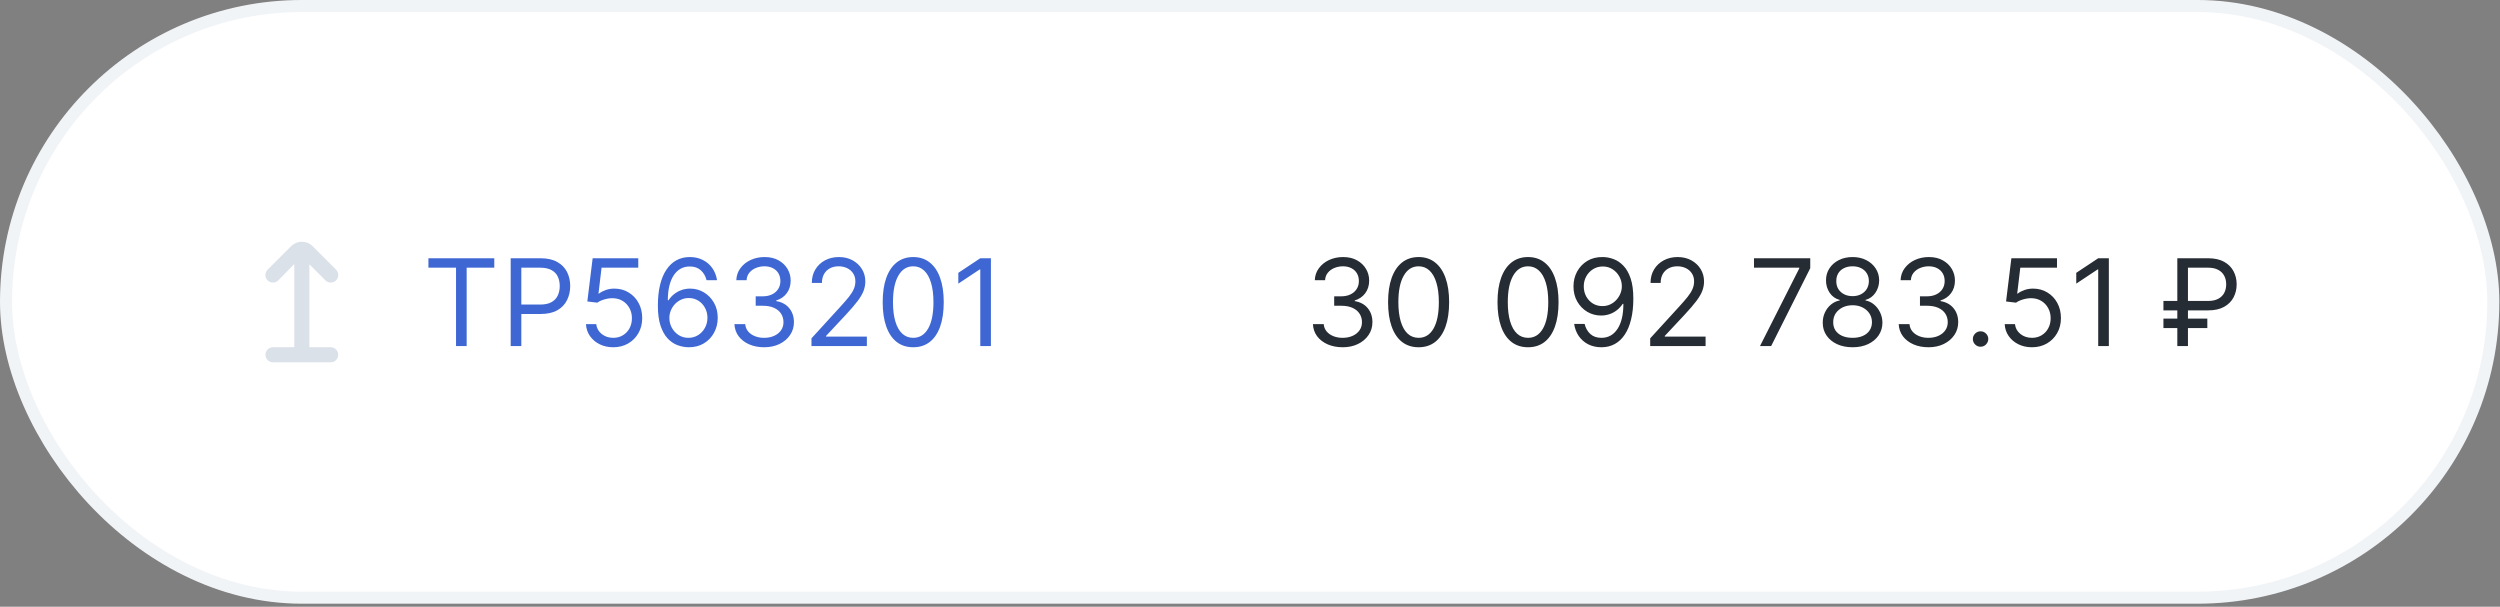 <?xml version="1.0" encoding="UTF-8"?> <svg xmlns="http://www.w3.org/2000/svg" width="820" height="199" viewBox="0 0 820 199" fill="none"><rect x="0" y="0" width="820" height="199" fill="#808080" stroke="none"/> <rect x="1.98" y="1.98" width="815.819" height="194.054" rx="97.027" fill="white"></rect> <rect x="1.98" y="1.98" width="815.819" height="194.054" rx="97.027" stroke="#F1F4F7" stroke-width="3.96"></rect> <g clip-path="url(#clip0_10448_4940)"> <path d="M108.468 113.885H101.48V86.702L106.736 91.958C107.2 92.422 107.83 92.683 108.486 92.682C108.811 92.682 109.133 92.618 109.434 92.494C109.734 92.369 110.007 92.187 110.237 91.957C110.466 91.727 110.649 91.454 110.773 91.154C110.897 90.853 110.961 90.531 110.961 90.206C110.961 89.881 110.897 89.559 110.772 89.259C110.648 88.959 110.466 88.686 110.236 88.456L102.429 80.651C101.508 79.769 100.281 79.277 99.006 79.277C97.73 79.277 96.504 79.769 95.583 80.651L87.774 88.456C87.31 88.92 87.049 89.55 87.049 90.206C87.049 90.863 87.309 91.493 87.773 91.957C88.238 92.421 88.867 92.682 89.524 92.682C90.18 92.683 90.81 92.422 91.274 91.958L96.53 86.597V113.885H89.541C88.885 113.885 88.255 114.145 87.791 114.61C87.327 115.074 87.066 115.703 87.066 116.36C87.066 117.016 87.327 117.646 87.791 118.11C88.255 118.574 88.885 118.835 89.541 118.835H108.468C109.125 118.835 109.754 118.574 110.219 118.11C110.683 117.646 110.944 117.016 110.944 116.36C110.944 115.703 110.683 115.074 110.219 114.61C109.754 114.145 109.125 113.885 108.468 113.885Z" fill="#DBE1E9"></path> </g> <path d="M140.522 87.799V84.705H162.124V87.799H153.067V113.507H149.579V87.799H140.522ZM167.506 113.507V84.705H177.238C179.498 84.705 181.345 85.113 182.779 85.929C184.223 86.735 185.292 87.827 185.986 89.206C186.68 90.584 187.027 92.121 187.027 93.818C187.027 95.515 186.68 97.058 185.986 98.445C185.301 99.833 184.242 100.939 182.808 101.764C181.373 102.58 179.535 102.988 177.295 102.988H170.319V99.894H177.182C178.729 99.894 179.971 99.627 180.909 99.092C181.847 98.558 182.526 97.836 182.948 96.926C183.379 96.008 183.595 94.972 183.595 93.818C183.595 92.665 183.379 91.634 182.948 90.724C182.526 89.815 181.842 89.102 180.895 88.587C179.948 88.062 178.692 87.799 177.126 87.799H170.994V113.507H167.506ZM201.139 113.901C199.489 113.901 198.003 113.573 196.681 112.917C195.359 112.26 194.3 111.36 193.503 110.216C192.706 109.073 192.27 107.769 192.195 106.307H195.57C195.701 107.61 196.292 108.688 197.342 109.541C198.402 110.385 199.667 110.807 201.139 110.807C202.321 110.807 203.371 110.531 204.29 109.977C205.218 109.424 205.944 108.665 206.469 107.699C207.004 106.724 207.271 105.622 207.271 104.394C207.271 103.138 206.994 102.017 206.441 101.033C205.897 100.039 205.147 99.256 204.191 98.684C203.235 98.112 202.143 97.822 200.914 97.812C200.033 97.803 199.128 97.939 198.2 98.22C197.272 98.492 196.508 98.844 195.908 99.275L192.645 98.881L194.389 84.705H209.352V87.799H197.314L196.301 96.294H196.47C197.061 95.825 197.802 95.436 198.692 95.126C199.583 94.817 200.511 94.662 201.477 94.662C203.239 94.662 204.81 95.084 206.188 95.928C207.576 96.762 208.663 97.906 209.451 99.359C210.248 100.813 210.646 102.472 210.646 104.338C210.646 106.176 210.234 107.816 209.409 109.26C208.593 110.695 207.468 111.829 206.033 112.664C204.599 113.489 202.968 113.901 201.139 113.901ZM225.796 113.901C224.615 113.882 223.434 113.657 222.252 113.226C221.071 112.795 219.993 112.068 219.018 111.046C218.043 110.015 217.26 108.623 216.669 106.869C216.078 105.107 215.783 102.894 215.783 100.231C215.783 97.681 216.022 95.422 216.5 93.453C216.978 91.475 217.672 89.81 218.582 88.46C219.491 87.101 220.588 86.069 221.872 85.366C223.166 84.663 224.624 84.311 226.246 84.311C227.859 84.311 229.293 84.635 230.55 85.282C231.815 85.919 232.847 86.81 233.644 87.954C234.441 89.098 234.956 90.415 235.191 91.906H231.759C231.44 90.612 230.822 89.538 229.903 88.685C228.984 87.832 227.765 87.405 226.246 87.405C224.015 87.405 222.257 88.376 220.972 90.317C219.697 92.257 219.055 94.981 219.046 98.487H219.271C219.796 97.691 220.419 97.011 221.141 96.448C221.872 95.876 222.679 95.436 223.56 95.126C224.441 94.817 225.374 94.662 226.359 94.662C228.009 94.662 229.518 95.075 230.887 95.9C232.256 96.716 233.353 97.845 234.178 99.289C235.003 100.724 235.416 102.369 235.416 104.225C235.416 106.007 235.017 107.638 234.22 109.12C233.423 110.591 232.303 111.763 230.859 112.635C229.425 113.498 227.737 113.92 225.796 113.901ZM225.796 110.807C226.978 110.807 228.037 110.512 228.975 109.921C229.921 109.33 230.667 108.538 231.211 107.544C231.764 106.551 232.04 105.444 232.04 104.225C232.04 103.035 231.773 101.952 231.239 100.977C230.714 99.992 229.987 99.209 229.059 98.628C228.14 98.047 227.09 97.756 225.909 97.756C225.018 97.756 224.188 97.934 223.419 98.291C222.651 98.638 221.976 99.116 221.394 99.725C220.822 100.334 220.372 101.033 220.044 101.821C219.716 102.599 219.552 103.419 219.552 104.282C219.552 105.425 219.819 106.494 220.354 107.488C220.897 108.482 221.638 109.284 222.576 109.893C223.523 110.502 224.596 110.807 225.796 110.807ZM250.678 113.901C248.822 113.901 247.167 113.582 245.714 112.945C244.27 112.307 243.121 111.421 242.268 110.287C241.424 109.143 240.965 107.816 240.89 106.307H244.434C244.509 107.235 244.828 108.037 245.39 108.712C245.953 109.377 246.689 109.893 247.598 110.259C248.508 110.624 249.515 110.807 250.622 110.807C251.859 110.807 252.956 110.591 253.913 110.16C254.869 109.729 255.619 109.129 256.163 108.36C256.707 107.591 256.979 106.701 256.979 105.688C256.979 104.629 256.716 103.696 256.191 102.889C255.666 102.074 254.897 101.436 253.885 100.977C252.872 100.517 251.634 100.288 250.172 100.288H247.865V97.194H250.172C251.316 97.194 252.319 96.987 253.181 96.575C254.053 96.162 254.733 95.581 255.221 94.831C255.718 94.081 255.966 93.2 255.966 92.187C255.966 91.212 255.75 90.363 255.319 89.641C254.888 88.92 254.278 88.357 253.491 87.954C252.713 87.551 251.794 87.349 250.734 87.349C249.741 87.349 248.803 87.532 247.922 87.898C247.05 88.254 246.337 88.774 245.784 89.459C245.231 90.134 244.931 90.949 244.884 91.906H241.509C241.565 90.396 242.02 89.074 242.873 87.94C243.726 86.796 244.842 85.905 246.22 85.268C247.608 84.63 249.131 84.311 250.791 84.311C252.572 84.311 254.1 84.672 255.375 85.394C256.65 86.107 257.63 87.049 258.315 88.221C258.999 89.393 259.341 90.659 259.341 92.018C259.341 93.64 258.915 95.023 258.061 96.167C257.218 97.311 256.069 98.103 254.616 98.544V98.769C256.435 99.069 257.855 99.842 258.877 101.089C259.899 102.327 260.41 103.86 260.41 105.688C260.41 107.254 259.983 108.66 259.13 109.907C258.286 111.145 257.133 112.12 255.671 112.832C254.208 113.545 252.544 113.901 250.678 113.901ZM266.162 113.507V110.976L275.669 100.569C276.785 99.35 277.703 98.291 278.425 97.391C279.147 96.481 279.682 95.628 280.029 94.831C280.385 94.025 280.563 93.181 280.563 92.299C280.563 91.287 280.319 90.41 279.832 89.67C279.354 88.929 278.697 88.357 277.863 87.954C277.028 87.551 276.091 87.349 275.05 87.349C273.944 87.349 272.978 87.579 272.153 88.038C271.337 88.488 270.705 89.121 270.255 89.937C269.814 90.752 269.594 91.709 269.594 92.806H266.275C266.275 91.118 266.664 89.637 267.442 88.362C268.22 87.087 269.279 86.093 270.62 85.38C271.97 84.668 273.484 84.311 275.163 84.311C276.85 84.311 278.346 84.668 279.649 85.38C280.952 86.093 281.974 87.054 282.715 88.263C283.455 89.473 283.826 90.818 283.826 92.299C283.826 93.359 283.634 94.395 283.249 95.408C282.874 96.411 282.218 97.531 281.28 98.769C280.352 99.997 279.063 101.497 277.413 103.269L270.944 110.188V110.413H284.332V113.507H266.162ZM299.535 113.901C297.416 113.901 295.611 113.324 294.12 112.171C292.63 111.009 291.49 109.326 290.703 107.122C289.915 104.91 289.522 102.238 289.522 99.106C289.522 95.993 289.915 93.335 290.703 91.132C291.5 88.92 292.644 87.232 294.134 86.069C295.634 84.897 297.435 84.311 299.535 84.311C301.635 84.311 303.43 84.897 304.921 86.069C306.421 87.232 307.565 88.92 308.353 91.132C309.15 93.335 309.548 95.993 309.548 99.106C309.548 102.238 309.154 104.91 308.367 107.122C307.579 109.326 306.44 111.009 304.949 112.171C303.458 113.324 301.654 113.901 299.535 113.901ZM299.535 110.807C301.635 110.807 303.266 109.795 304.429 107.769C305.591 105.744 306.173 102.857 306.173 99.106C306.173 96.612 305.906 94.489 305.371 92.736C304.846 90.982 304.087 89.646 303.093 88.727C302.108 87.809 300.922 87.349 299.535 87.349C297.453 87.349 295.827 88.376 294.655 90.429C293.483 92.473 292.897 95.365 292.897 99.106C292.897 101.6 293.159 103.719 293.684 105.463C294.209 107.207 294.964 108.534 295.949 109.443C296.942 110.352 298.138 110.807 299.535 110.807ZM325.018 84.705V113.507H321.53V88.362H321.361L314.33 93.031V89.487L321.53 84.705H325.018Z" fill="#3E67D4"></path> <path d="M440.424 113.901C438.568 113.901 436.913 113.582 435.46 112.945C434.016 112.307 432.868 111.421 432.014 110.287C431.171 109.143 430.711 107.816 430.636 106.307H434.18C434.255 107.235 434.574 108.037 435.136 108.712C435.699 109.377 436.435 109.893 437.344 110.259C438.254 110.624 439.262 110.807 440.368 110.807C441.606 110.807 442.703 110.591 443.659 110.16C444.615 109.729 445.365 109.129 445.909 108.36C446.453 107.591 446.725 106.701 446.725 105.688C446.725 104.629 446.462 103.696 445.937 102.889C445.412 102.074 444.643 101.436 443.631 100.977C442.618 100.517 441.381 100.288 439.918 100.288H437.612V97.194H439.918C441.062 97.194 442.065 96.987 442.928 96.575C443.8 96.162 444.479 95.581 444.967 94.831C445.464 94.081 445.712 93.2 445.712 92.187C445.712 91.212 445.497 90.363 445.065 89.641C444.634 88.92 444.025 88.357 443.237 87.954C442.459 87.551 441.54 87.349 440.481 87.349C439.487 87.349 438.549 87.532 437.668 87.898C436.796 88.254 436.083 88.774 435.53 89.459C434.977 90.134 434.677 90.949 434.63 91.906H431.255C431.311 90.396 431.766 89.074 432.619 87.94C433.472 86.796 434.588 85.905 435.966 85.268C437.354 84.63 438.877 84.311 440.537 84.311C442.318 84.311 443.846 84.672 445.122 85.394C446.397 86.107 447.376 87.049 448.061 88.221C448.745 89.393 449.087 90.659 449.087 92.018C449.087 93.64 448.661 95.023 447.808 96.167C446.964 97.311 445.815 98.103 444.362 98.544V98.769C446.181 99.069 447.601 99.842 448.623 101.089C449.645 102.327 450.156 103.86 450.156 105.688C450.156 107.254 449.73 108.66 448.877 109.907C448.033 111.145 446.88 112.12 445.417 112.832C443.954 113.545 442.29 113.901 440.424 113.901ZM465.303 113.901C463.184 113.901 461.379 113.324 459.888 112.171C458.398 111.009 457.258 109.326 456.471 107.122C455.683 104.91 455.29 102.238 455.29 99.106C455.29 95.993 455.683 93.335 456.471 91.132C457.268 88.92 458.412 87.232 459.902 86.069C461.402 84.897 463.203 84.311 465.303 84.311C467.403 84.311 469.198 84.897 470.689 86.069C472.189 87.232 473.333 88.92 474.121 91.132C474.918 93.335 475.316 95.993 475.316 99.106C475.316 102.238 474.922 104.91 474.135 107.122C473.347 109.326 472.208 111.009 470.717 112.171C469.226 113.324 467.422 113.901 465.303 113.901ZM465.303 110.807C467.403 110.807 469.034 109.795 470.197 107.769C471.359 105.744 471.941 102.857 471.941 99.106C471.941 96.612 471.674 94.489 471.139 92.736C470.614 90.982 469.855 89.646 468.861 88.727C467.876 87.809 466.69 87.349 465.303 87.349C463.221 87.349 461.595 88.376 460.423 90.429C459.251 92.473 458.665 95.365 458.665 99.106C458.665 101.6 458.927 103.719 459.452 105.463C459.977 107.207 460.732 108.534 461.717 109.443C462.71 110.352 463.906 110.807 465.303 110.807ZM501.193 113.901C499.074 113.901 497.269 113.324 495.778 112.171C494.288 111.009 493.149 109.326 492.361 107.122C491.573 104.91 491.18 102.238 491.18 99.106C491.18 95.993 491.573 93.335 492.361 91.132C493.158 88.92 494.302 87.232 495.792 86.069C497.293 84.897 499.093 84.311 501.193 84.311C503.293 84.311 505.088 84.897 506.579 86.069C508.079 87.232 509.223 88.92 510.011 91.132C510.808 93.335 511.206 95.993 511.206 99.106C511.206 102.238 510.812 104.91 510.025 107.122C509.237 109.326 508.098 111.009 506.607 112.171C505.117 113.324 503.312 113.901 501.193 113.901ZM501.193 110.807C503.293 110.807 504.924 109.795 506.087 107.769C507.25 105.744 507.831 102.857 507.831 99.106C507.831 96.612 507.564 94.489 507.029 92.736C506.504 90.982 505.745 89.646 504.751 88.727C503.766 87.809 502.58 87.349 501.193 87.349C499.111 87.349 497.485 88.376 496.313 90.429C495.141 92.473 494.555 95.365 494.555 99.106C494.555 101.6 494.817 103.719 495.342 105.463C495.867 107.207 496.622 108.534 497.607 109.443C498.6 110.352 499.796 110.807 501.193 110.807ZM525.72 84.311C526.901 84.321 528.082 84.546 529.264 84.987C530.445 85.427 531.523 86.159 532.498 87.18C533.473 88.193 534.256 89.576 534.847 91.329C535.438 93.082 535.733 95.281 535.733 97.925C535.733 100.484 535.489 102.758 535.002 104.746C534.523 106.724 533.83 108.393 532.92 109.752C532.02 111.112 530.923 112.143 529.629 112.846C528.345 113.55 526.892 113.901 525.27 113.901C523.657 113.901 522.218 113.582 520.952 112.945C519.696 112.298 518.664 111.402 517.858 110.259C517.061 109.105 516.55 107.769 516.325 106.251H519.757C520.066 107.573 520.68 108.665 521.599 109.527C522.527 110.381 523.751 110.807 525.27 110.807C527.492 110.807 529.245 109.837 530.529 107.896C531.823 105.955 532.47 103.213 532.47 99.669H532.245C531.72 100.456 531.097 101.136 530.375 101.708C529.653 102.28 528.851 102.721 527.97 103.03C527.088 103.339 526.151 103.494 525.157 103.494C523.507 103.494 521.993 103.086 520.615 102.271C519.246 101.446 518.149 100.316 517.324 98.881C516.508 97.437 516.1 95.787 516.1 93.931C516.1 92.168 516.494 90.556 517.282 89.093C518.078 87.621 519.194 86.449 520.629 85.577C522.072 84.705 523.769 84.283 525.72 84.311ZM525.72 87.405C524.538 87.405 523.474 87.701 522.527 88.291C521.59 88.873 520.844 89.66 520.291 90.654C519.747 91.638 519.475 92.731 519.475 93.931C519.475 95.131 519.738 96.223 520.263 97.208C520.797 98.183 521.524 98.961 522.443 99.542C523.371 100.114 524.426 100.4 525.607 100.4C526.498 100.4 527.328 100.227 528.096 99.88C528.865 99.523 529.536 99.041 530.107 98.431C530.689 97.812 531.143 97.114 531.472 96.336C531.8 95.548 531.964 94.728 531.964 93.875C531.964 92.75 531.692 91.695 531.148 90.71C530.614 89.726 529.873 88.929 528.926 88.32C527.989 87.71 526.92 87.405 525.72 87.405ZM541.263 113.507V110.976L550.77 100.569C551.886 99.35 552.805 98.291 553.527 97.391C554.249 96.481 554.783 95.628 555.13 94.831C555.486 94.025 555.664 93.181 555.664 92.299C555.664 91.287 555.421 90.41 554.933 89.67C554.455 88.929 553.799 88.357 552.964 87.954C552.13 87.551 551.192 87.349 550.151 87.349C549.045 87.349 548.079 87.579 547.254 88.038C546.439 88.488 545.806 89.121 545.356 89.937C544.915 90.752 544.695 91.709 544.695 92.806H541.376C541.376 91.118 541.765 89.637 542.543 88.362C543.321 87.087 544.381 86.093 545.721 85.38C547.072 84.668 548.586 84.311 550.264 84.311C551.952 84.311 553.447 84.668 554.75 85.38C556.053 86.093 557.075 87.054 557.816 88.263C558.557 89.473 558.927 90.818 558.927 92.299C558.927 93.359 558.735 94.395 558.351 95.408C557.976 96.411 557.319 97.531 556.382 98.769C555.453 99.997 554.164 101.497 552.514 103.269L546.045 110.188V110.413H559.433V113.507H541.263ZM577.28 113.507L590.162 88.024V87.799H575.311V84.705H593.762V87.968L580.937 113.507H577.28ZM607.65 113.901C605.719 113.901 604.012 113.559 602.531 112.874C601.059 112.181 599.911 111.229 599.086 110.02C598.26 108.801 597.853 107.413 597.862 105.857C597.853 104.638 598.092 103.513 598.579 102.482C599.067 101.441 599.732 100.574 600.576 99.88C601.429 99.177 602.381 98.731 603.431 98.544V98.375C602.053 98.019 600.956 97.245 600.14 96.055C599.325 94.854 598.921 93.49 598.931 91.962C598.921 90.499 599.292 89.192 600.042 88.038C600.792 86.885 601.823 85.976 603.136 85.31C604.458 84.644 605.963 84.311 607.65 84.311C609.319 84.311 610.81 84.644 612.122 85.31C613.435 85.976 614.466 86.885 615.216 88.038C615.976 89.192 616.36 90.499 616.37 91.962C616.36 93.49 615.943 94.854 615.118 96.055C614.302 97.245 613.219 98.019 611.869 98.375V98.544C612.91 98.731 613.848 99.177 614.682 99.88C615.516 100.574 616.182 101.441 616.679 102.482C617.176 103.513 617.429 104.638 617.438 105.857C617.429 107.413 617.007 108.801 616.173 110.02C615.348 111.229 614.199 112.181 612.727 112.874C611.265 113.559 609.572 113.901 607.65 113.901ZM607.65 110.807C608.953 110.807 610.079 110.596 611.025 110.174C611.972 109.752 612.704 109.157 613.219 108.388C613.735 107.619 613.998 106.719 614.007 105.688C613.998 104.6 613.716 103.639 613.163 102.805C612.61 101.971 611.855 101.314 610.899 100.836C609.952 100.358 608.869 100.119 607.65 100.119C606.422 100.119 605.325 100.358 604.359 100.836C603.403 101.314 602.648 101.971 602.095 102.805C601.551 103.639 601.284 104.6 601.294 105.688C601.284 106.719 601.533 107.619 602.039 108.388C602.555 109.157 603.291 109.752 604.247 110.174C605.203 110.596 606.338 110.807 607.65 110.807ZM607.65 97.137C608.682 97.137 609.596 96.931 610.393 96.519C611.199 96.106 611.832 95.529 612.291 94.789C612.751 94.048 612.985 93.181 612.994 92.187C612.985 91.212 612.755 90.363 612.305 89.641C611.855 88.91 611.232 88.348 610.435 87.954C609.638 87.551 608.71 87.349 607.65 87.349C606.572 87.349 605.63 87.551 604.823 87.954C604.017 88.348 603.394 88.91 602.953 89.641C602.512 90.363 602.297 91.212 602.306 92.187C602.297 93.181 602.517 94.048 602.967 94.789C603.426 95.529 604.059 96.106 604.866 96.519C605.672 96.931 606.6 97.137 607.65 97.137ZM632.56 113.901C630.704 113.901 629.049 113.582 627.596 112.945C626.152 112.307 625.003 111.421 624.15 110.287C623.306 109.143 622.847 107.816 622.772 106.307H626.316C626.391 107.235 626.71 108.037 627.272 108.712C627.835 109.377 628.571 109.893 629.48 110.259C630.39 110.624 631.398 110.807 632.504 110.807C633.742 110.807 634.839 110.591 635.795 110.16C636.751 109.729 637.501 109.129 638.045 108.36C638.589 107.591 638.861 106.701 638.861 105.688C638.861 104.629 638.598 103.696 638.073 102.889C637.548 102.074 636.779 101.436 635.767 100.977C634.754 100.517 633.517 100.288 632.054 100.288H629.748V97.194H632.054C633.198 97.194 634.201 96.987 635.064 96.575C635.935 96.162 636.615 95.581 637.103 94.831C637.6 94.081 637.848 93.2 637.848 92.187C637.848 91.212 637.632 90.363 637.201 89.641C636.77 88.92 636.16 88.357 635.373 87.954C634.595 87.551 633.676 87.349 632.616 87.349C631.623 87.349 630.685 87.532 629.804 87.898C628.932 88.254 628.219 88.774 627.666 89.459C627.113 90.134 626.813 90.949 626.766 91.906H623.391C623.447 90.396 623.902 89.074 624.755 87.94C625.608 86.796 626.724 85.905 628.102 85.268C629.49 84.63 631.013 84.311 632.673 84.311C634.454 84.311 635.982 84.672 637.257 85.394C638.533 86.107 639.512 87.049 640.197 88.221C640.881 89.393 641.223 90.659 641.223 92.018C641.223 93.64 640.797 95.023 639.944 96.167C639.1 97.311 637.951 98.103 636.498 98.544V98.769C638.317 99.069 639.737 99.842 640.759 101.089C641.781 102.327 642.292 103.86 642.292 105.688C642.292 107.254 641.866 108.66 641.012 109.907C640.169 111.145 639.015 112.12 637.553 112.832C636.09 113.545 634.426 113.901 632.56 113.901ZM649.63 113.732C648.936 113.732 648.341 113.484 647.844 112.987C647.347 112.49 647.098 111.895 647.098 111.201C647.098 110.507 647.347 109.912 647.844 109.415C648.341 108.918 648.936 108.669 649.63 108.669C650.324 108.669 650.919 108.918 651.416 109.415C651.913 109.912 652.161 110.507 652.161 111.201C652.161 111.66 652.044 112.082 651.81 112.467C651.585 112.851 651.28 113.16 650.896 113.395C650.521 113.62 650.099 113.732 649.63 113.732ZM666.481 113.901C664.831 113.901 663.345 113.573 662.023 112.917C660.701 112.26 659.642 111.36 658.845 110.216C658.048 109.073 657.612 107.769 657.537 106.307H660.912C661.044 107.61 661.634 108.688 662.684 109.541C663.744 110.385 665.009 110.807 666.481 110.807C667.663 110.807 668.713 110.531 669.632 109.977C670.56 109.424 671.286 108.665 671.812 107.699C672.346 106.724 672.613 105.622 672.613 104.394C672.613 103.138 672.337 102.017 671.783 101.033C671.24 100.039 670.49 99.256 669.533 98.684C668.577 98.112 667.485 97.822 666.256 97.812C665.375 97.803 664.47 97.939 663.542 98.22C662.614 98.492 661.85 98.844 661.25 99.275L657.987 98.881L659.731 84.705H674.695V87.799H662.656L661.644 96.294H661.812C662.403 95.825 663.144 95.436 664.034 95.126C664.925 94.817 665.853 94.662 666.819 94.662C668.582 94.662 670.152 95.084 671.53 95.928C672.918 96.762 674.005 97.906 674.793 99.359C675.59 100.813 675.988 102.472 675.988 104.338C675.988 106.176 675.576 107.816 674.751 109.26C673.935 110.695 672.81 111.829 671.376 112.664C669.941 113.489 668.31 113.901 666.481 113.901ZM691.701 84.705V113.507H688.213V88.362H688.044L681.013 93.031V89.487L688.213 84.705H691.701ZM724.23 101.806H709.604V98.713H724.23C725.58 98.713 726.696 98.478 727.577 98.009C728.458 97.531 729.115 96.884 729.546 96.069C729.977 95.243 730.193 94.306 730.193 93.256C730.193 92.206 729.977 91.273 729.546 90.457C729.115 89.632 728.458 88.985 727.577 88.516C726.696 88.038 725.58 87.799 724.23 87.799H717.648V113.507H714.16V84.705H724.23C726.367 84.705 728.13 85.094 729.518 85.873C730.905 86.651 731.937 87.687 732.612 88.981C733.287 90.274 733.624 91.7 733.624 93.256C733.624 94.812 733.287 96.237 732.612 97.531C731.937 98.825 730.905 99.861 729.518 100.639C728.13 101.417 726.367 101.806 724.23 101.806ZM724.005 104.507V107.601H709.604V104.507H724.005Z" fill="#262C34"></path> <defs> <clipPath id="clip0_10448_4940"> <rect width="39.603" height="39.603" fill="white" transform="translate(79.205 79.206)"></rect> </clipPath> </defs> </svg> 